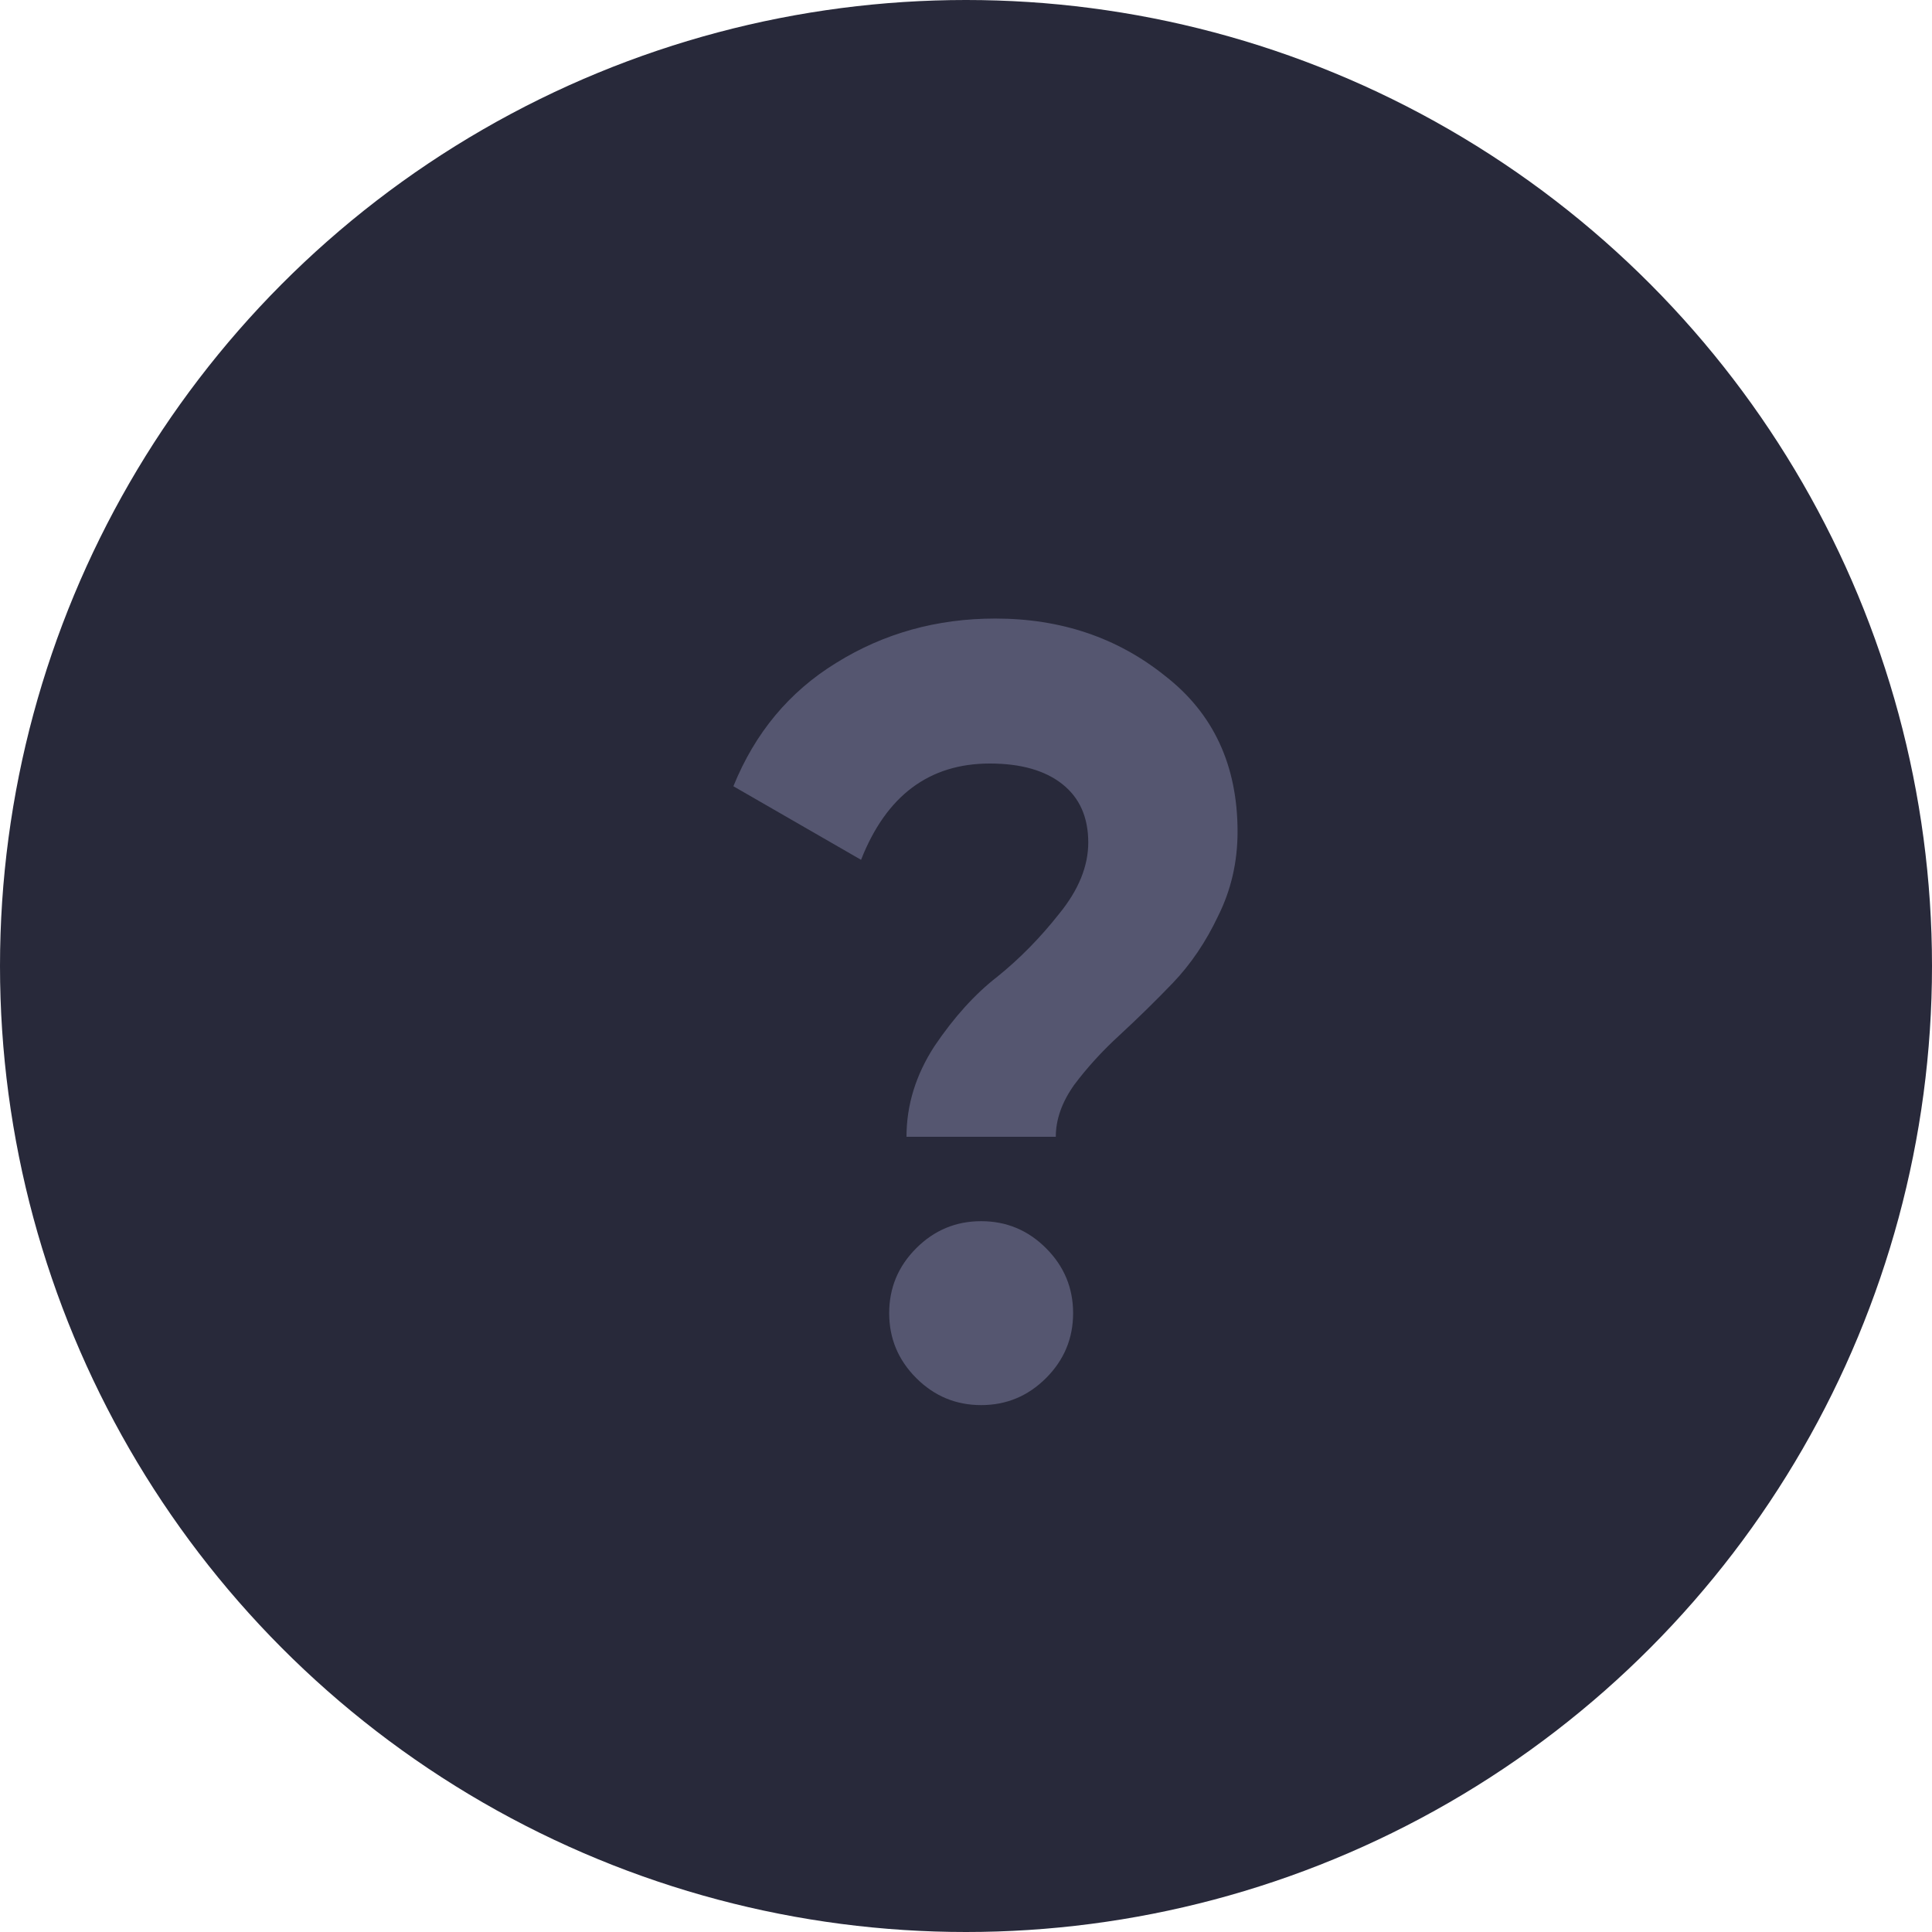 <svg width="25" height="25" viewBox="0 0 25 25" fill="none" xmlns="http://www.w3.org/2000/svg">
<circle cx="12.5" cy="12.5" r="12.5" fill="#28293A"/>
<path d="M11.73 14.71C11.73 14.299 11.851 13.907 12.094 13.534C12.346 13.161 12.617 12.862 12.906 12.638C13.195 12.405 13.461 12.134 13.704 11.826C13.956 11.518 14.082 11.21 14.082 10.902C14.082 10.575 13.97 10.323 13.746 10.146C13.522 9.969 13.209 9.88 12.808 9.88C12.024 9.88 11.469 10.295 11.142 11.126L9.49 10.174C9.77 9.483 10.213 8.951 10.82 8.578C11.436 8.195 12.122 8.004 12.878 8.004C13.727 8.004 14.46 8.251 15.076 8.746C15.701 9.231 16.014 9.903 16.014 10.762C16.014 11.154 15.93 11.518 15.762 11.854C15.603 12.19 15.407 12.479 15.174 12.722C14.95 12.955 14.721 13.179 14.488 13.394C14.264 13.599 14.068 13.814 13.9 14.038C13.741 14.262 13.662 14.486 13.662 14.71H11.73ZM13.536 17.832C13.303 18.065 13.023 18.182 12.696 18.182C12.369 18.182 12.089 18.065 11.856 17.832C11.623 17.599 11.506 17.319 11.506 16.992C11.506 16.665 11.623 16.385 11.856 16.152C12.089 15.919 12.369 15.802 12.696 15.802C13.023 15.802 13.303 15.919 13.536 16.152C13.769 16.385 13.886 16.665 13.886 16.992C13.886 17.319 13.769 17.599 13.536 17.832Z" fill="#555670"/>
</svg>
